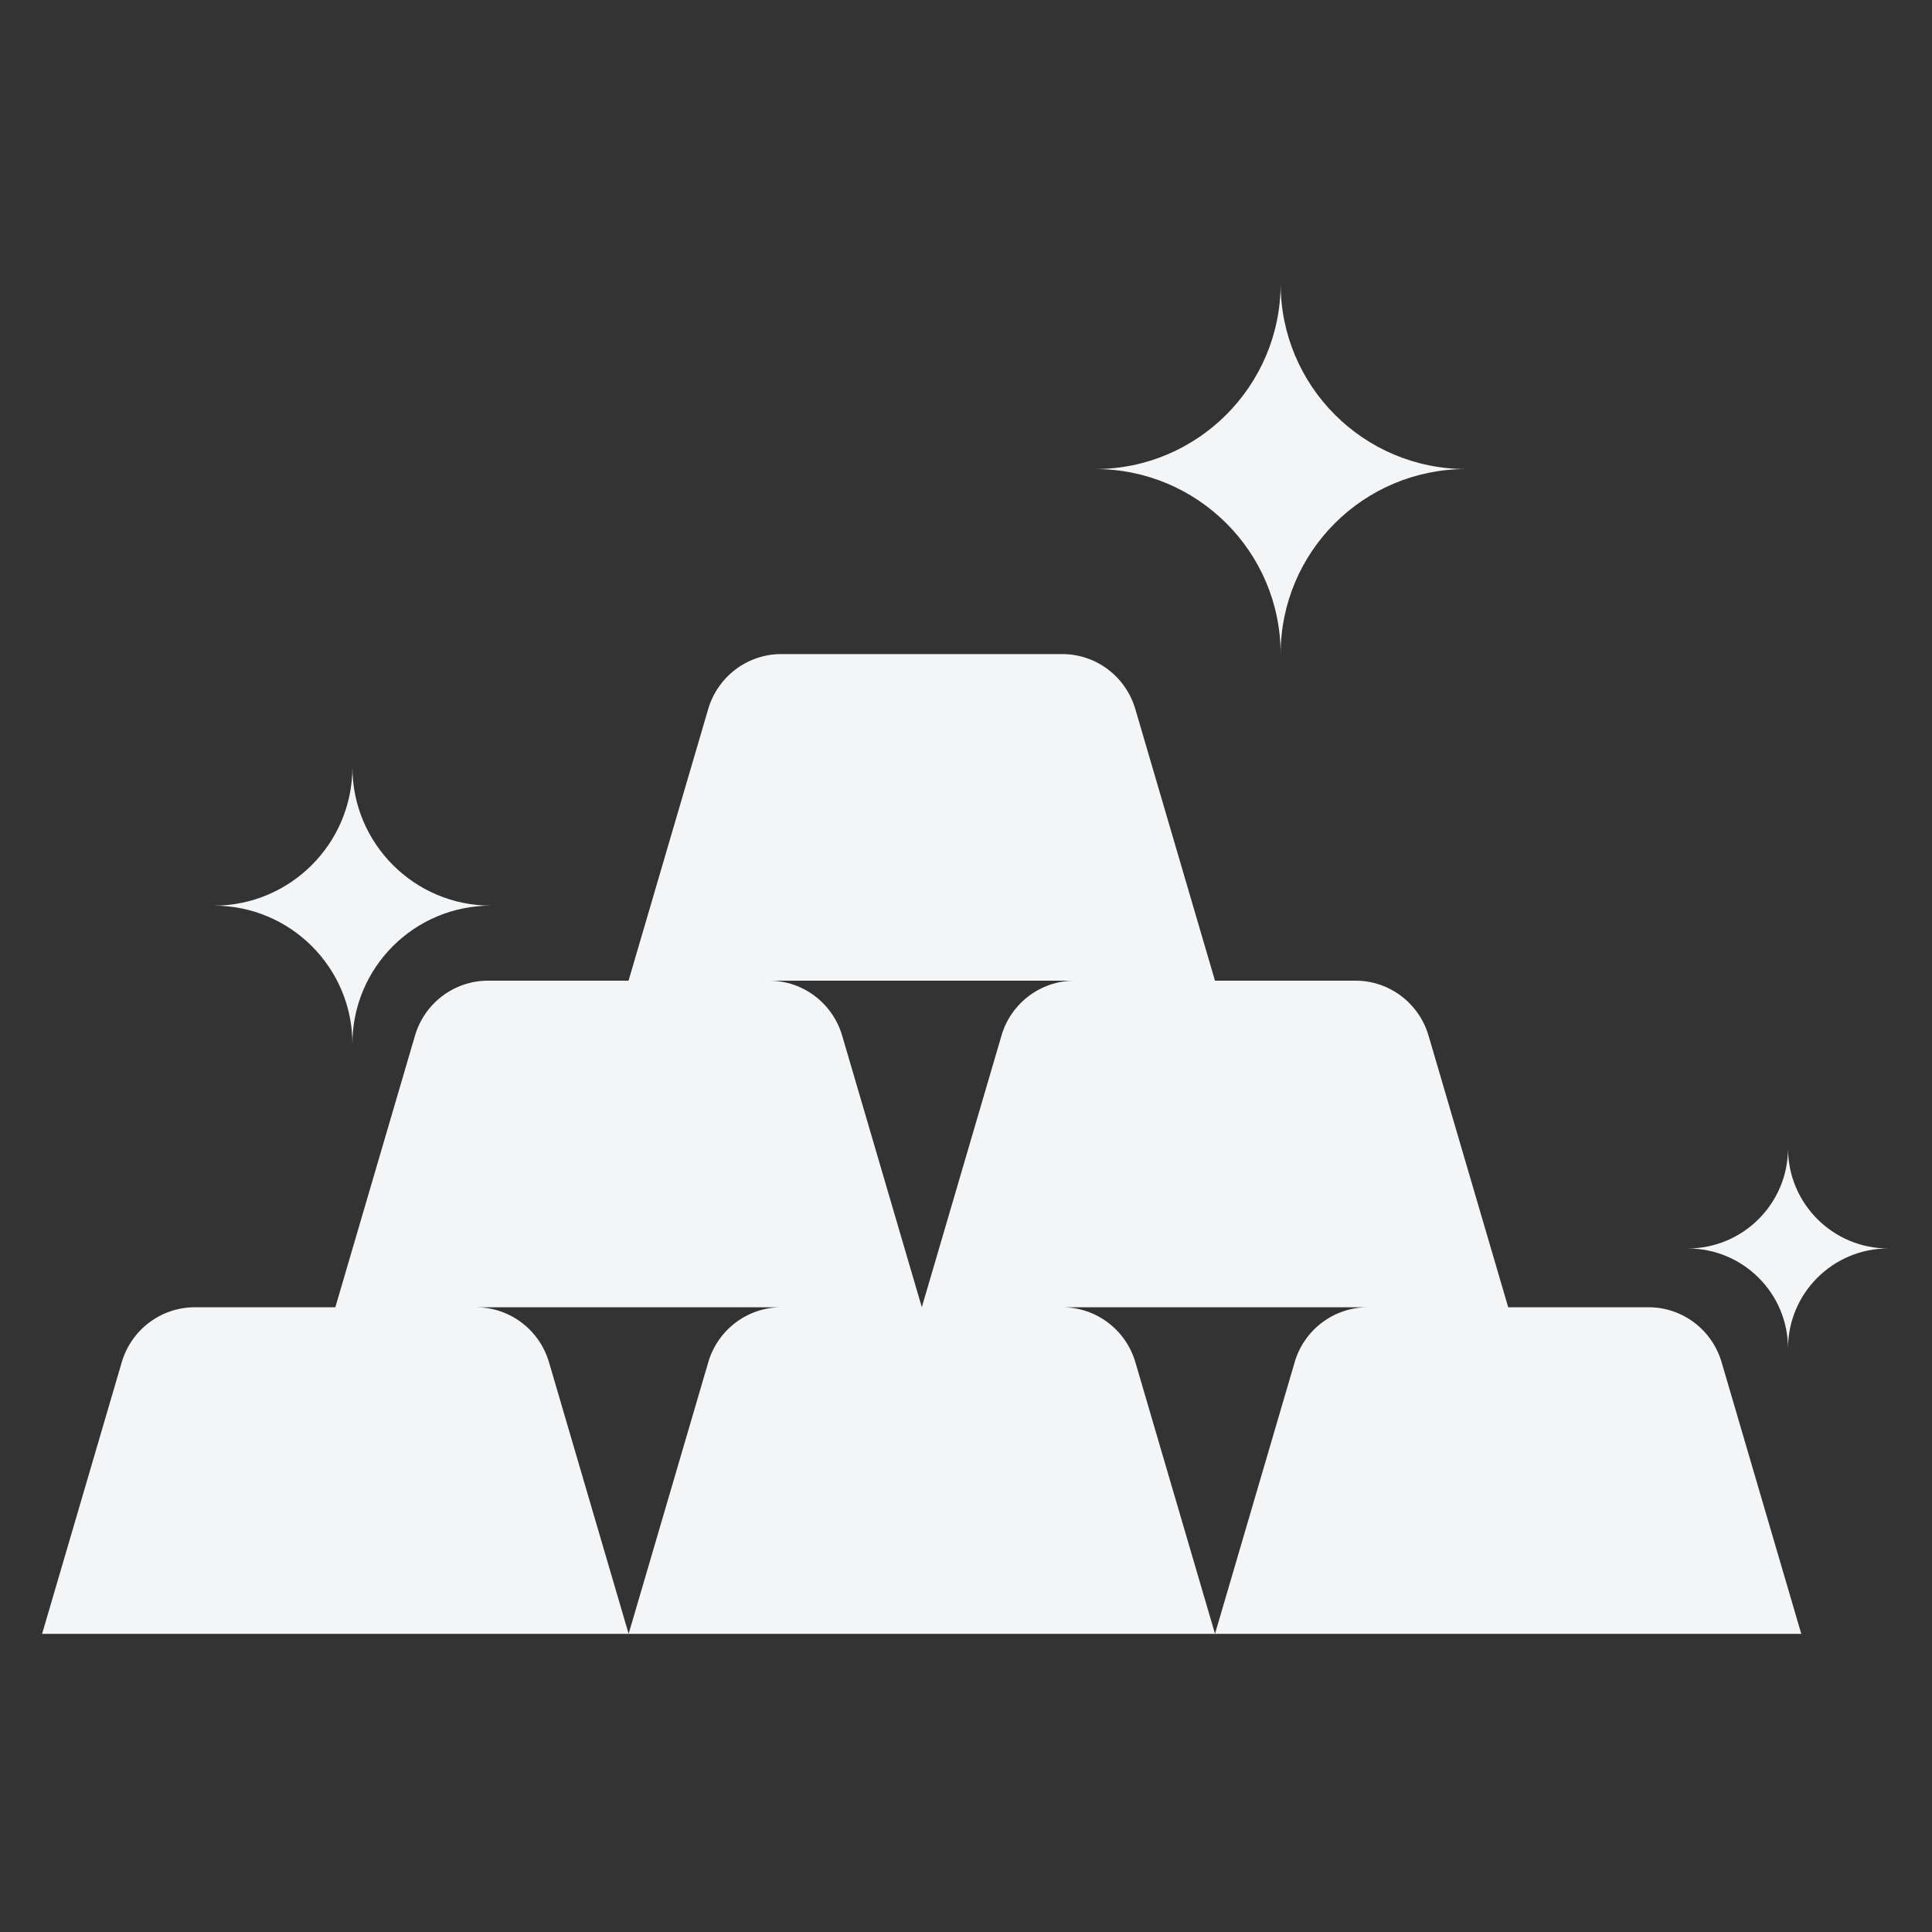 <svg width="116" height="116" viewBox="0 0 116 116" fill="none" xmlns="http://www.w3.org/2000/svg">
<rect x="0" y="0" width="116" height="116" fill="#333333" stroke="none"/>
<path d="M63.781 39.272C65.808 39.272 67.591 40.616 68.166 42.572L72.949 58.881H81.386C83.414 58.881 85.197 60.224 85.772 62.181L90.555 78.49H98.983C101.011 78.49 102.793 79.834 103.368 81.79L108.151 98.098H2.528L7.31 81.79C7.886 79.834 9.67 78.49 11.695 78.49H20.134L24.916 62.181C25.491 60.224 27.276 58.881 29.302 58.881H37.739L42.521 42.572C43.096 40.616 44.882 39.272 46.907 39.272H63.781ZM28.576 78.49C30.604 78.49 32.386 79.834 32.962 81.79L37.744 98.096L42.526 81.79H42.524C43.099 79.834 44.885 78.49 46.91 78.49H28.576ZM63.783 78.49C65.811 78.49 67.594 79.834 68.169 81.79L72.951 98.096L77.733 81.79H77.731C78.306 79.834 80.091 78.49 82.116 78.49H63.783ZM107.355 68.943C107.355 72.26 110.044 74.959 113.372 74.959C110.044 74.959 107.355 77.648 107.355 80.966C107.355 77.648 104.656 74.959 101.339 74.959C104.656 74.959 107.355 72.26 107.355 68.943ZM46.179 58.881C48.207 58.881 49.99 60.224 50.565 62.181L55.347 78.487L60.13 62.181H60.128C60.703 60.224 62.488 58.881 64.513 58.881H46.179ZM21.159 46.062C21.159 50.646 24.874 54.376 29.473 54.376C24.874 54.376 21.159 58.091 21.159 62.675C21.159 58.091 17.429 54.376 12.845 54.376C17.429 54.376 21.159 50.646 21.159 46.062ZM76.891 17.032C76.891 23.169 81.864 28.162 88.021 28.162C81.864 28.163 76.891 33.136 76.891 39.273C76.891 33.135 71.899 28.162 65.761 28.162C71.899 28.162 76.891 23.169 76.891 17.032Z" fill="#F4F5F7"/>
</svg>
